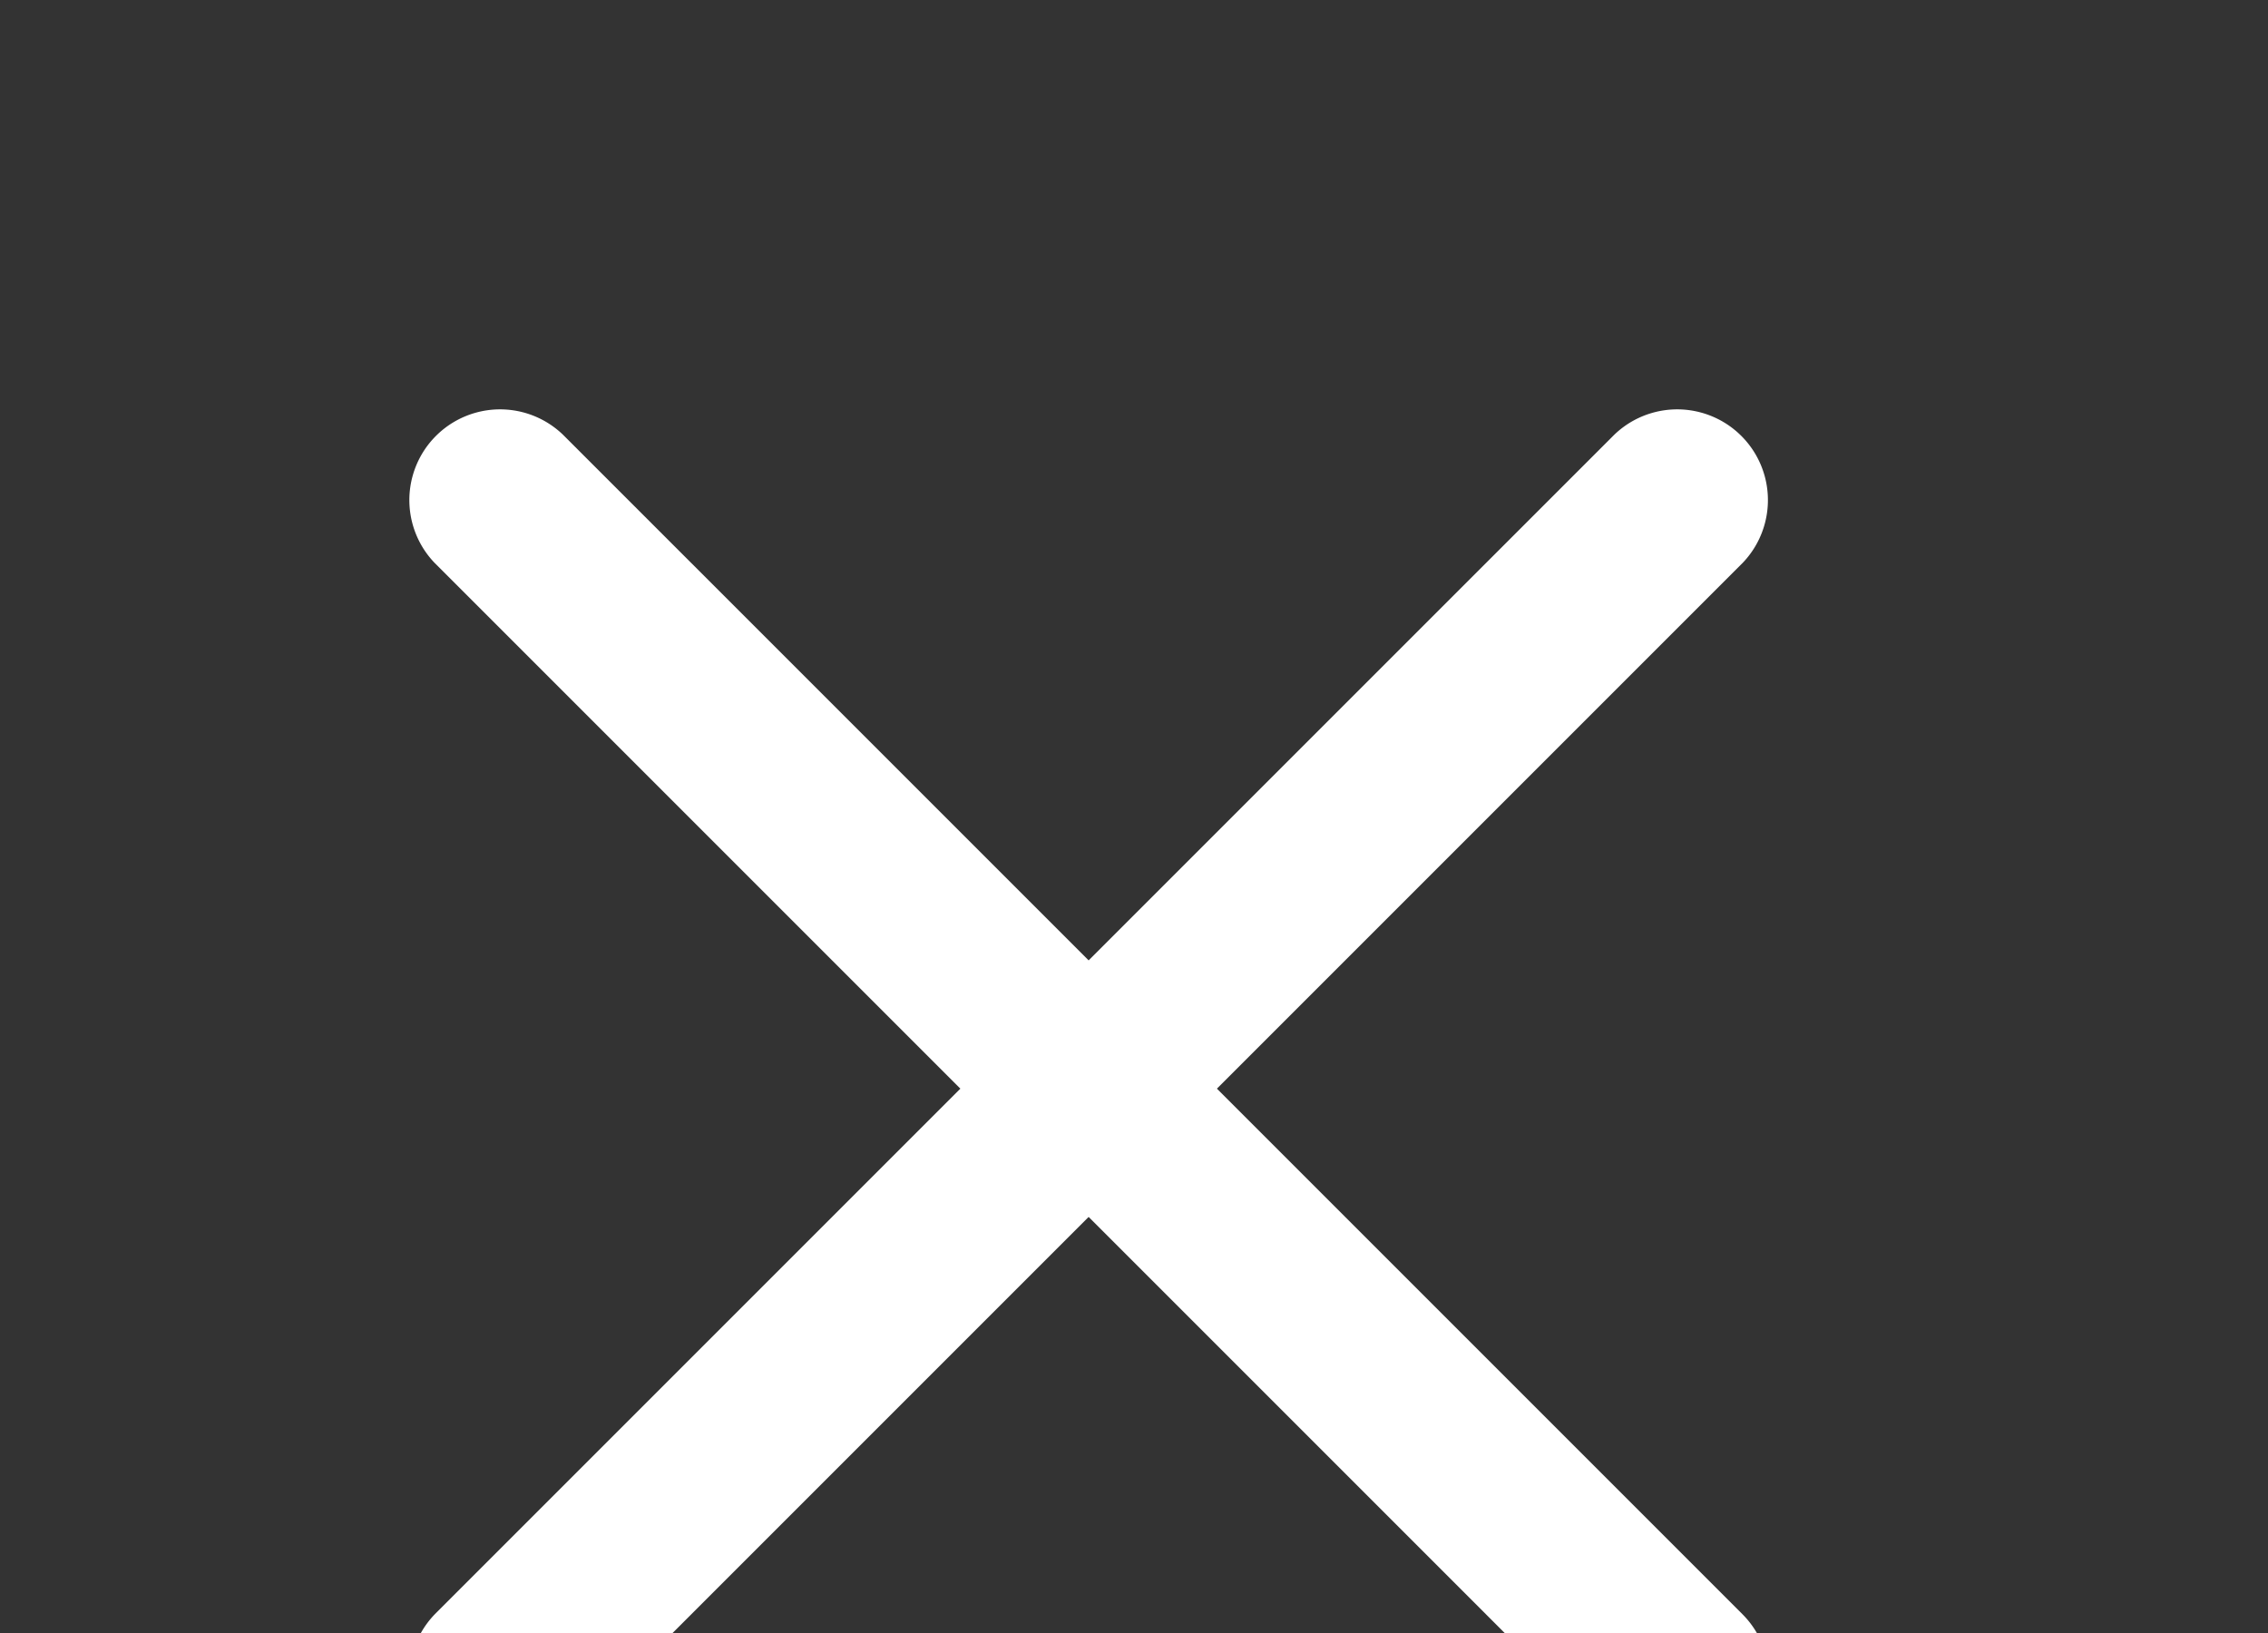 <?xml version="1.0" encoding="UTF-8"?>
<svg viewBox="0 0 25 18" class="icon_delete" version="1.0" xmlns="http://www.w3.org/2000/svg" xmlns:xlink="http://www.w3.org/1999/xlink">
    <rect x="0" y="0" width="25" height="18" fill="#333333" stroke="none"/>
    <g>
        <path fill="#fff" d="M13.414 12l5.793-5.793a1 1 0 0 0-1.414-1.414L12 10.586 6.207 4.793a1 1 0 0 0-1.414 1.414L10.586 12l-5.793 5.793a1 1 0 0 0 1.414 1.414L12 13.414l5.793 5.793a.996.996 0 0 0 1.414 0 1 1 0 0 0 0-1.414L13.414 12z"></path>
    </g>
</svg>